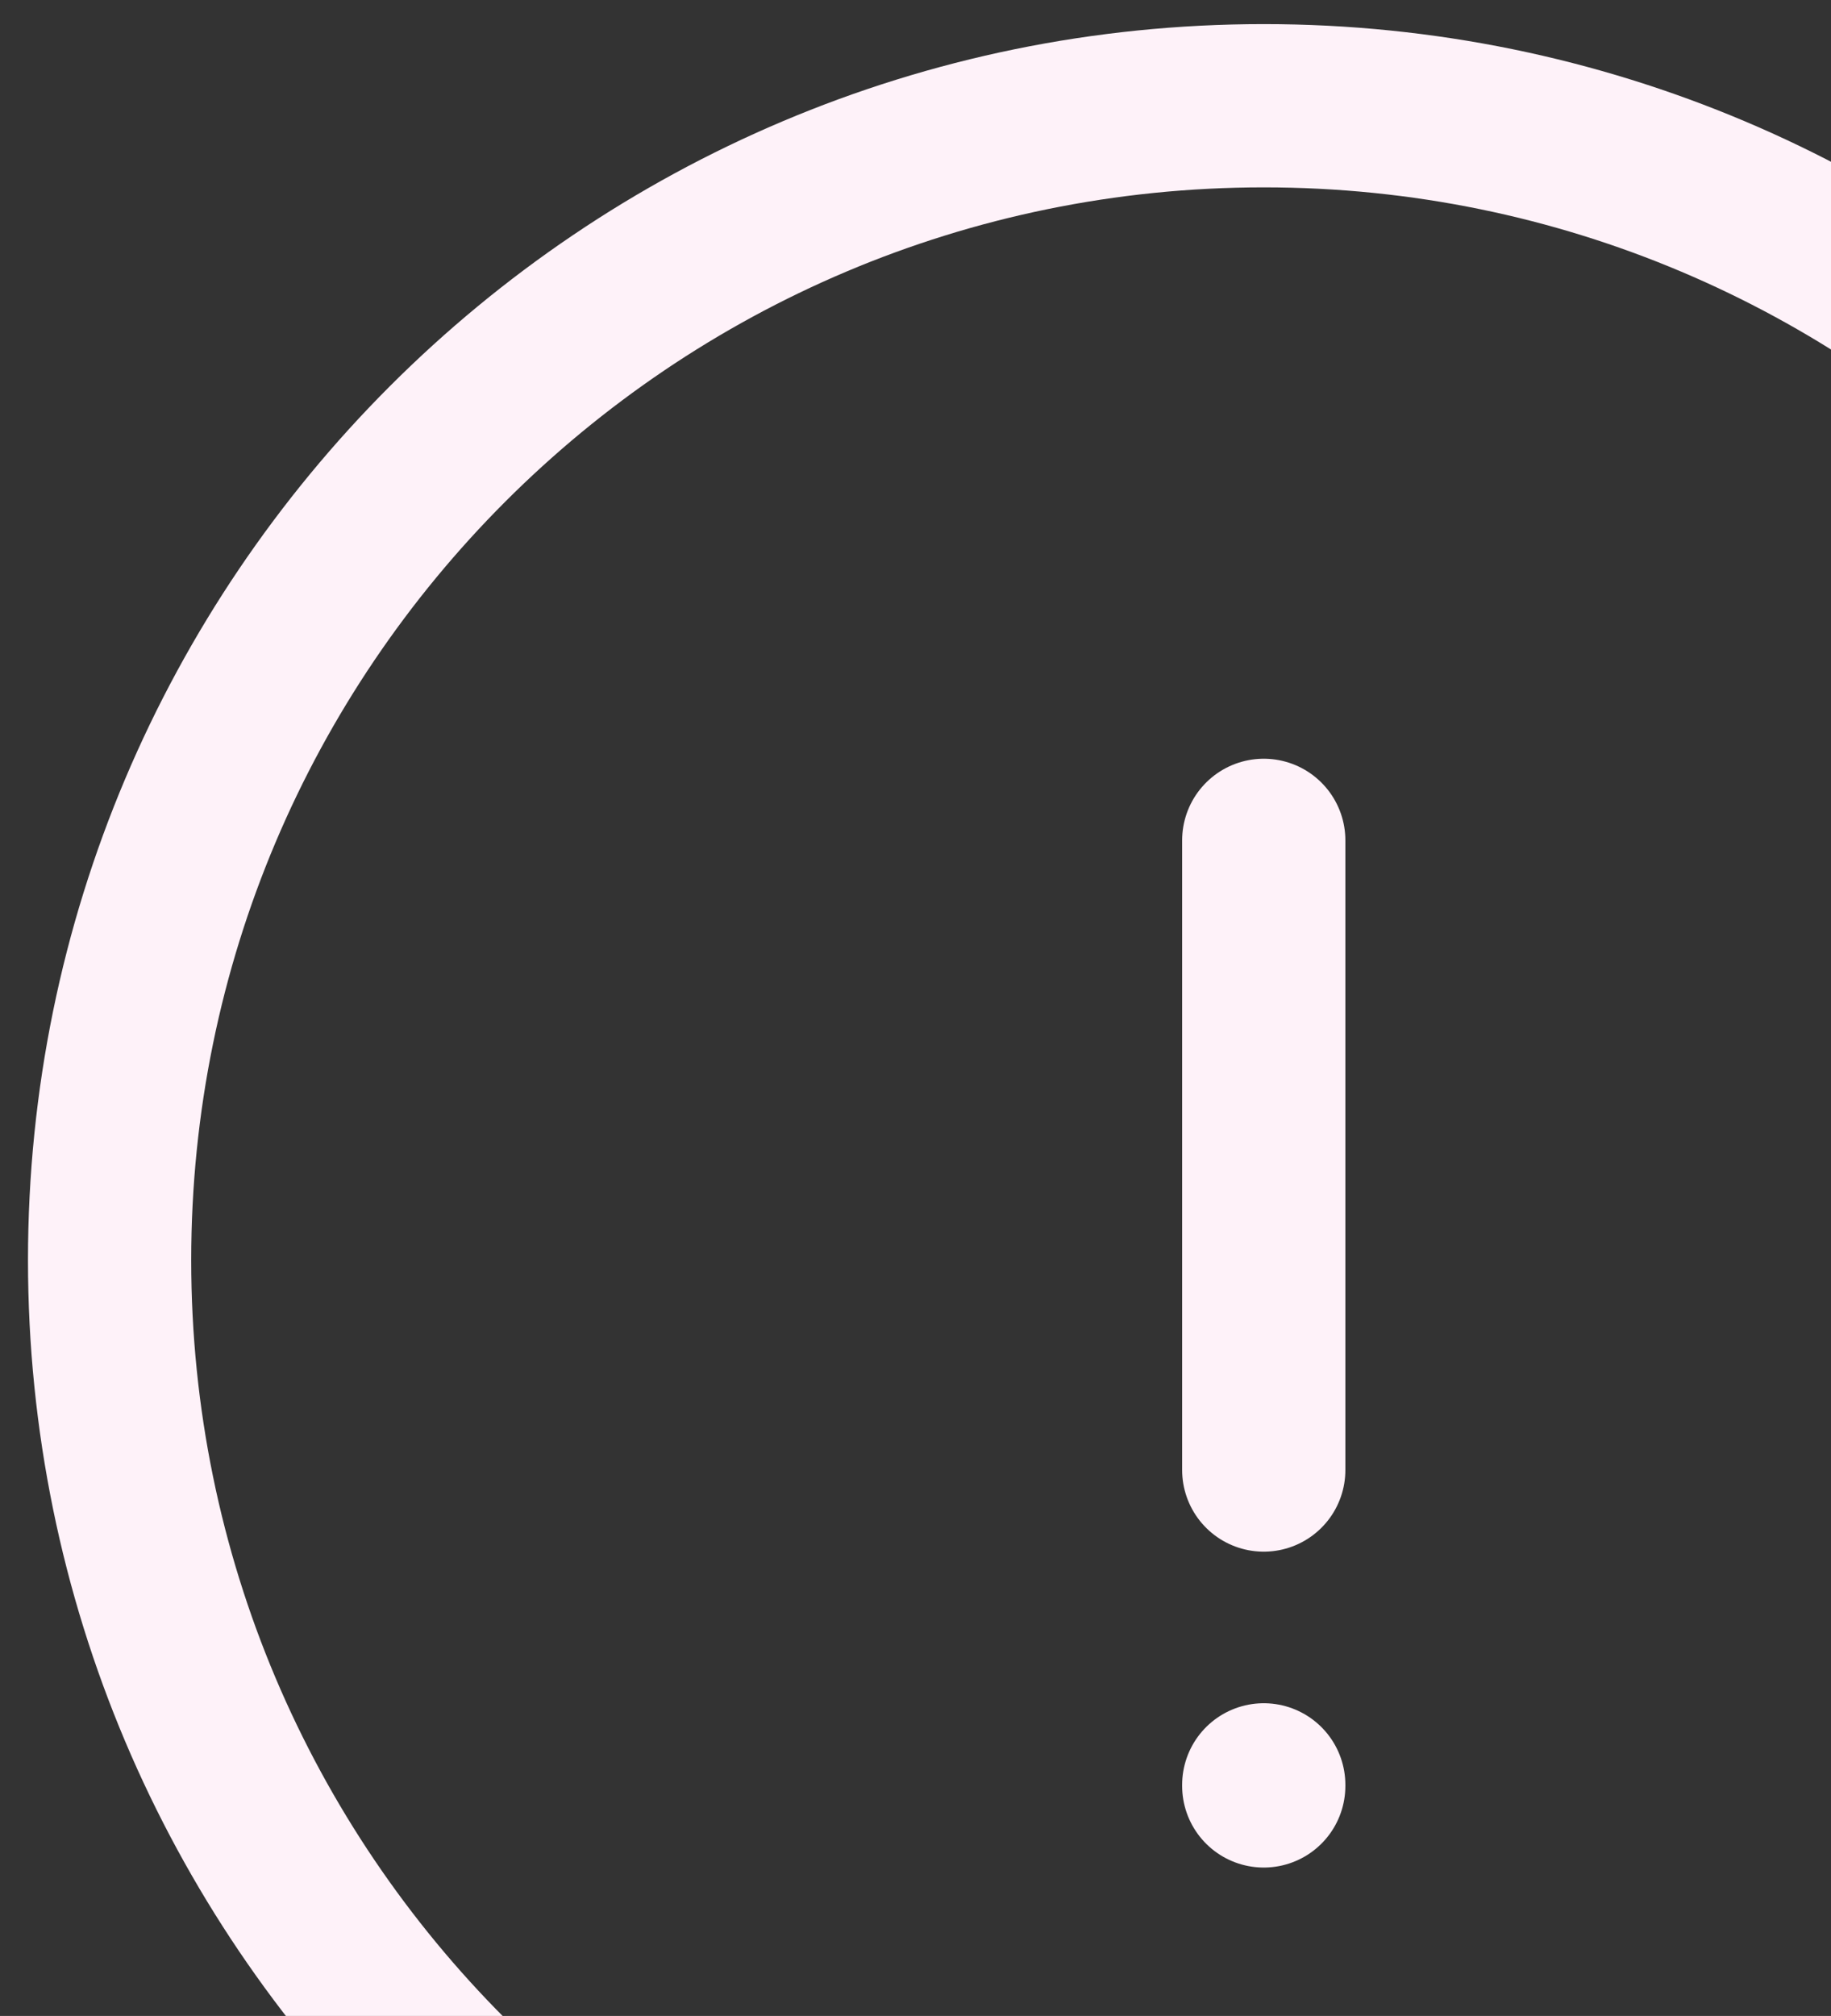 <svg width="258" height="284" viewBox="0 0 258 284" fill="none" xmlns="http://www.w3.org/2000/svg">
<rect x="0" y="0" width="258" height="284" fill="#333333" stroke="none"/>
<path d="M178.071 118.386V207.092M178.071 251.445V251.593M340.699 177.523C340.699 267.34 267.888 340.151 178.071 340.151C88.254 340.151 15.443 267.34 15.443 177.523C15.443 87.707 88.254 14.896 178.071 14.896C267.888 14.896 340.699 87.707 340.699 177.523Z" stroke="#FEF2F9" stroke-width="23" stroke-linecap="round"/>
</svg>
